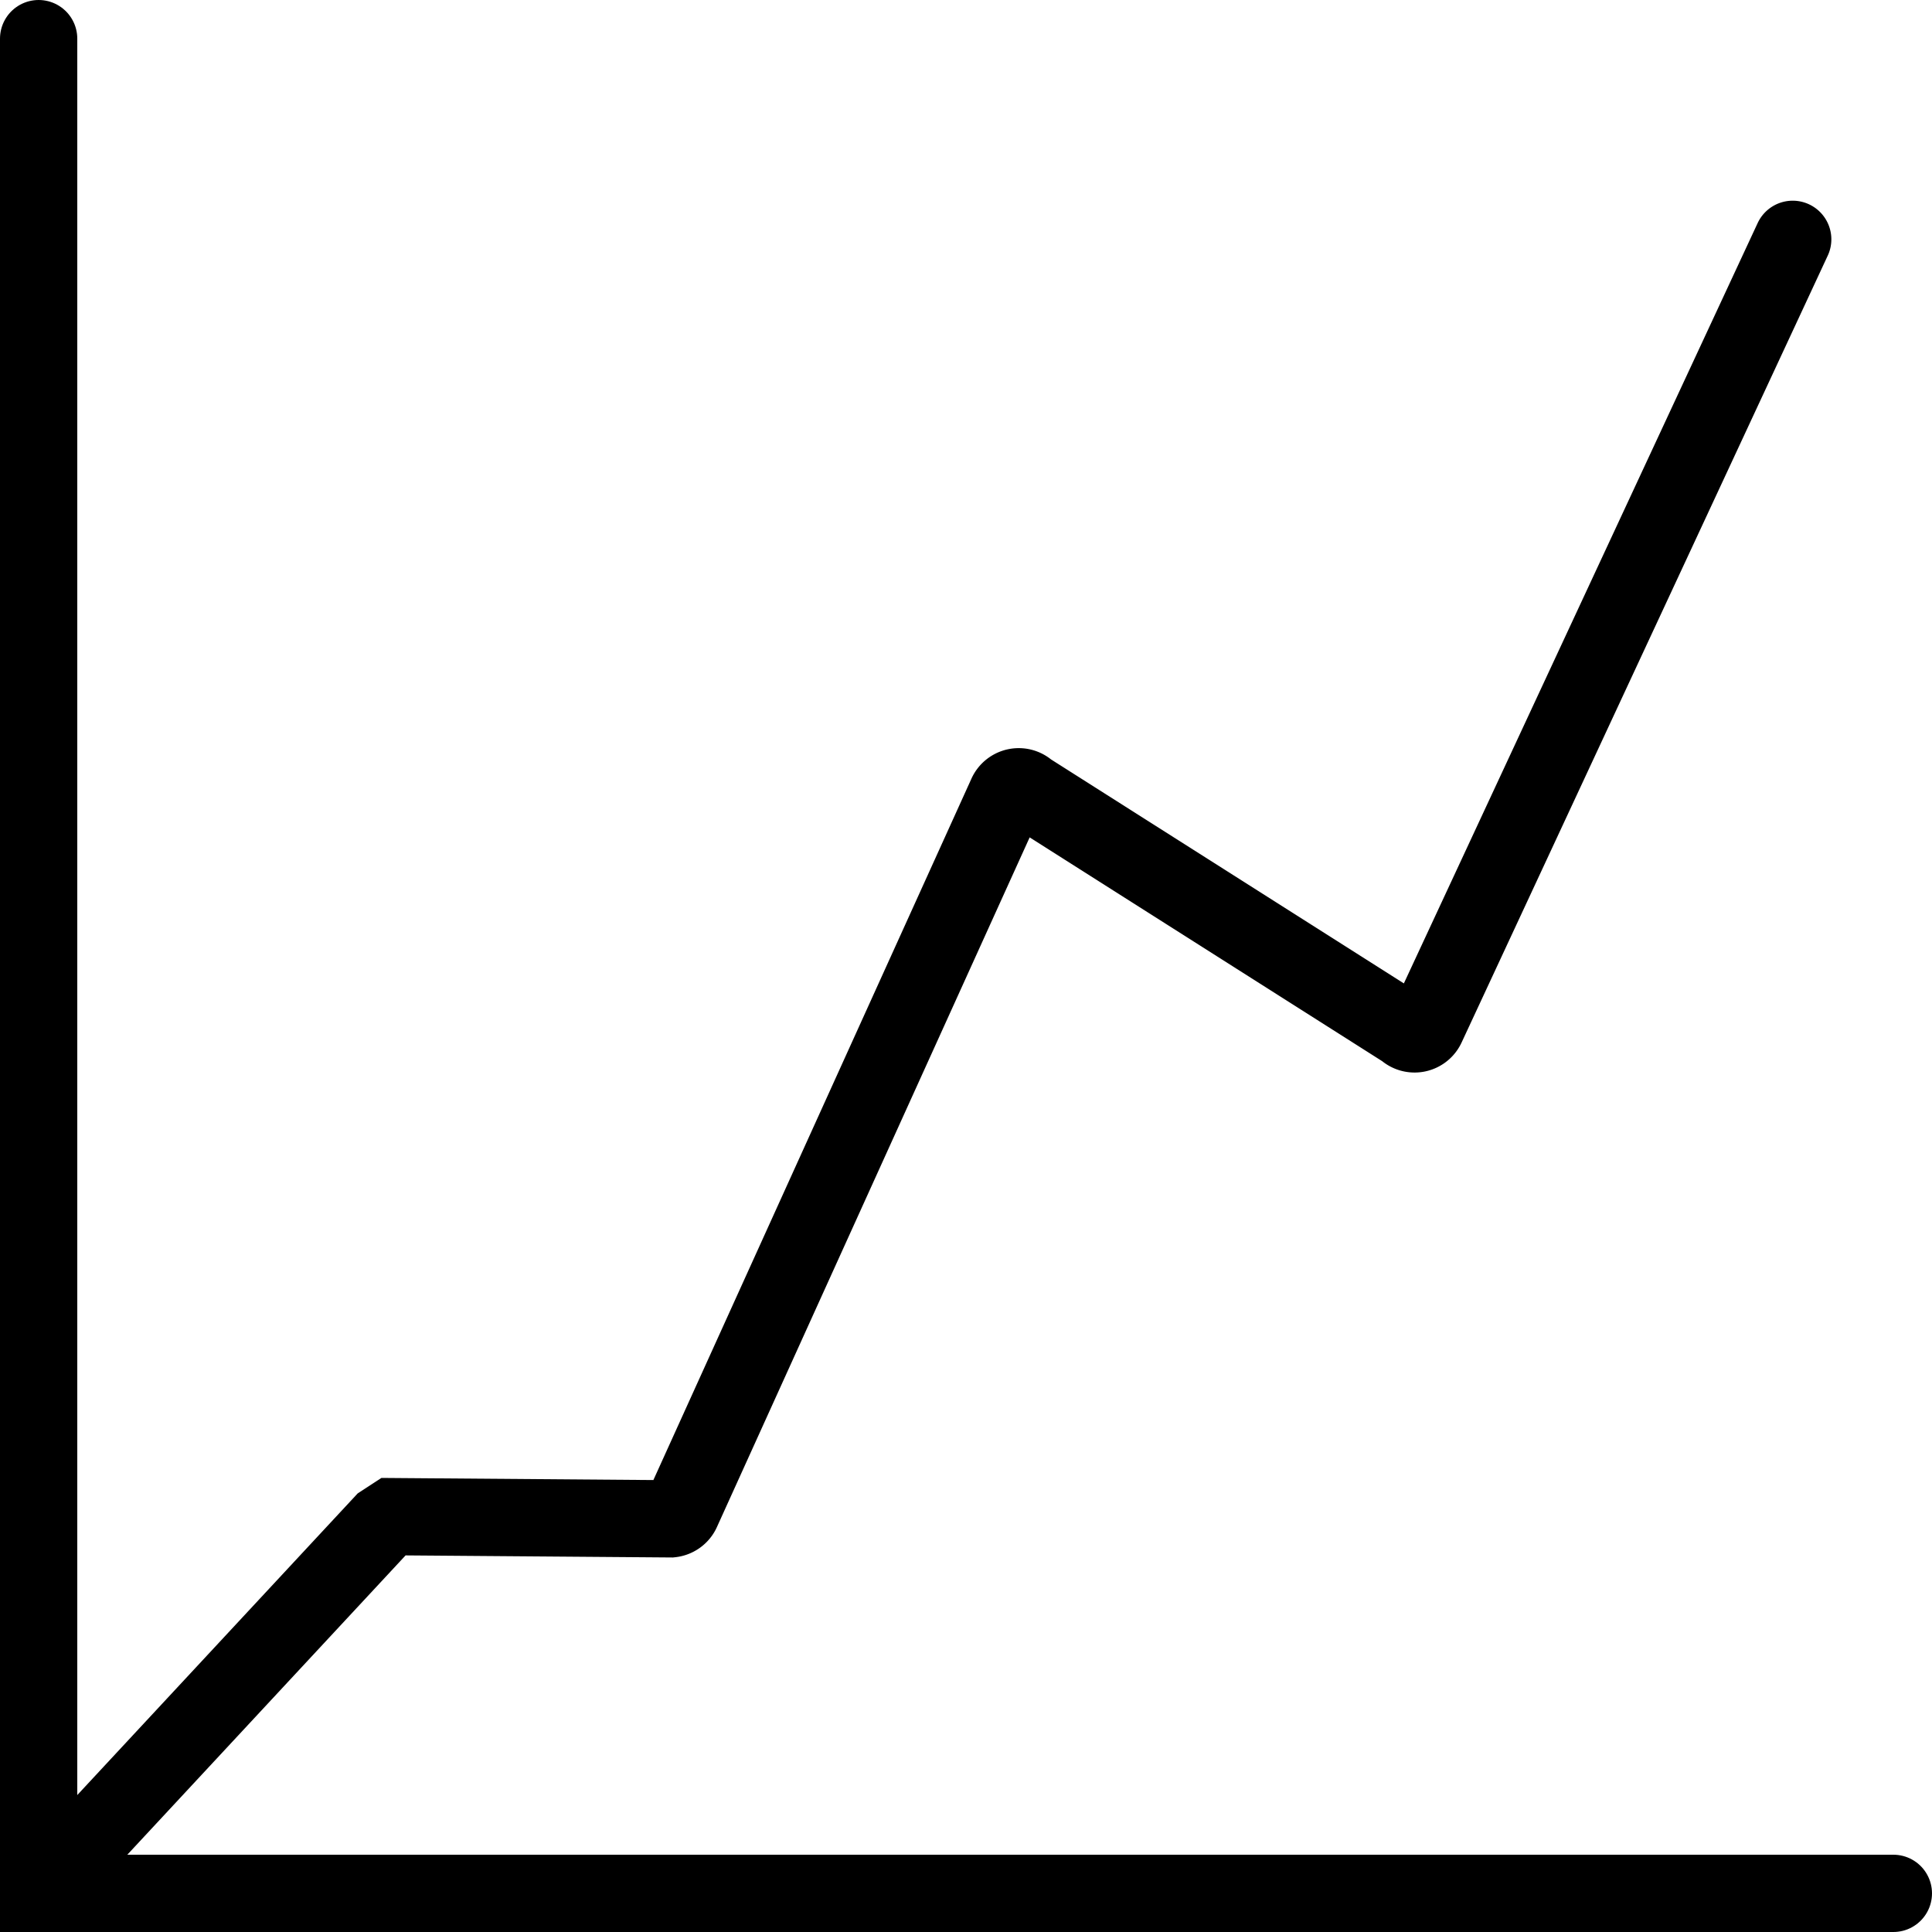<svg xmlns="http://www.w3.org/2000/svg" width="50" height="50" fill="none"><g stroke="#000" stroke-linecap="round" stroke-width="2"><path d="M1 1v48h48"/><path d="m1 49 8.906-9.58.259-.169 7.201.056a.344.344 0 0 0 .283-.213l8.4-18.524a.343.343 0 0 1 .556-.11l9.763 6.198a.342.342 0 0 0 .551-.099l9.476-20.365"/></g></svg>